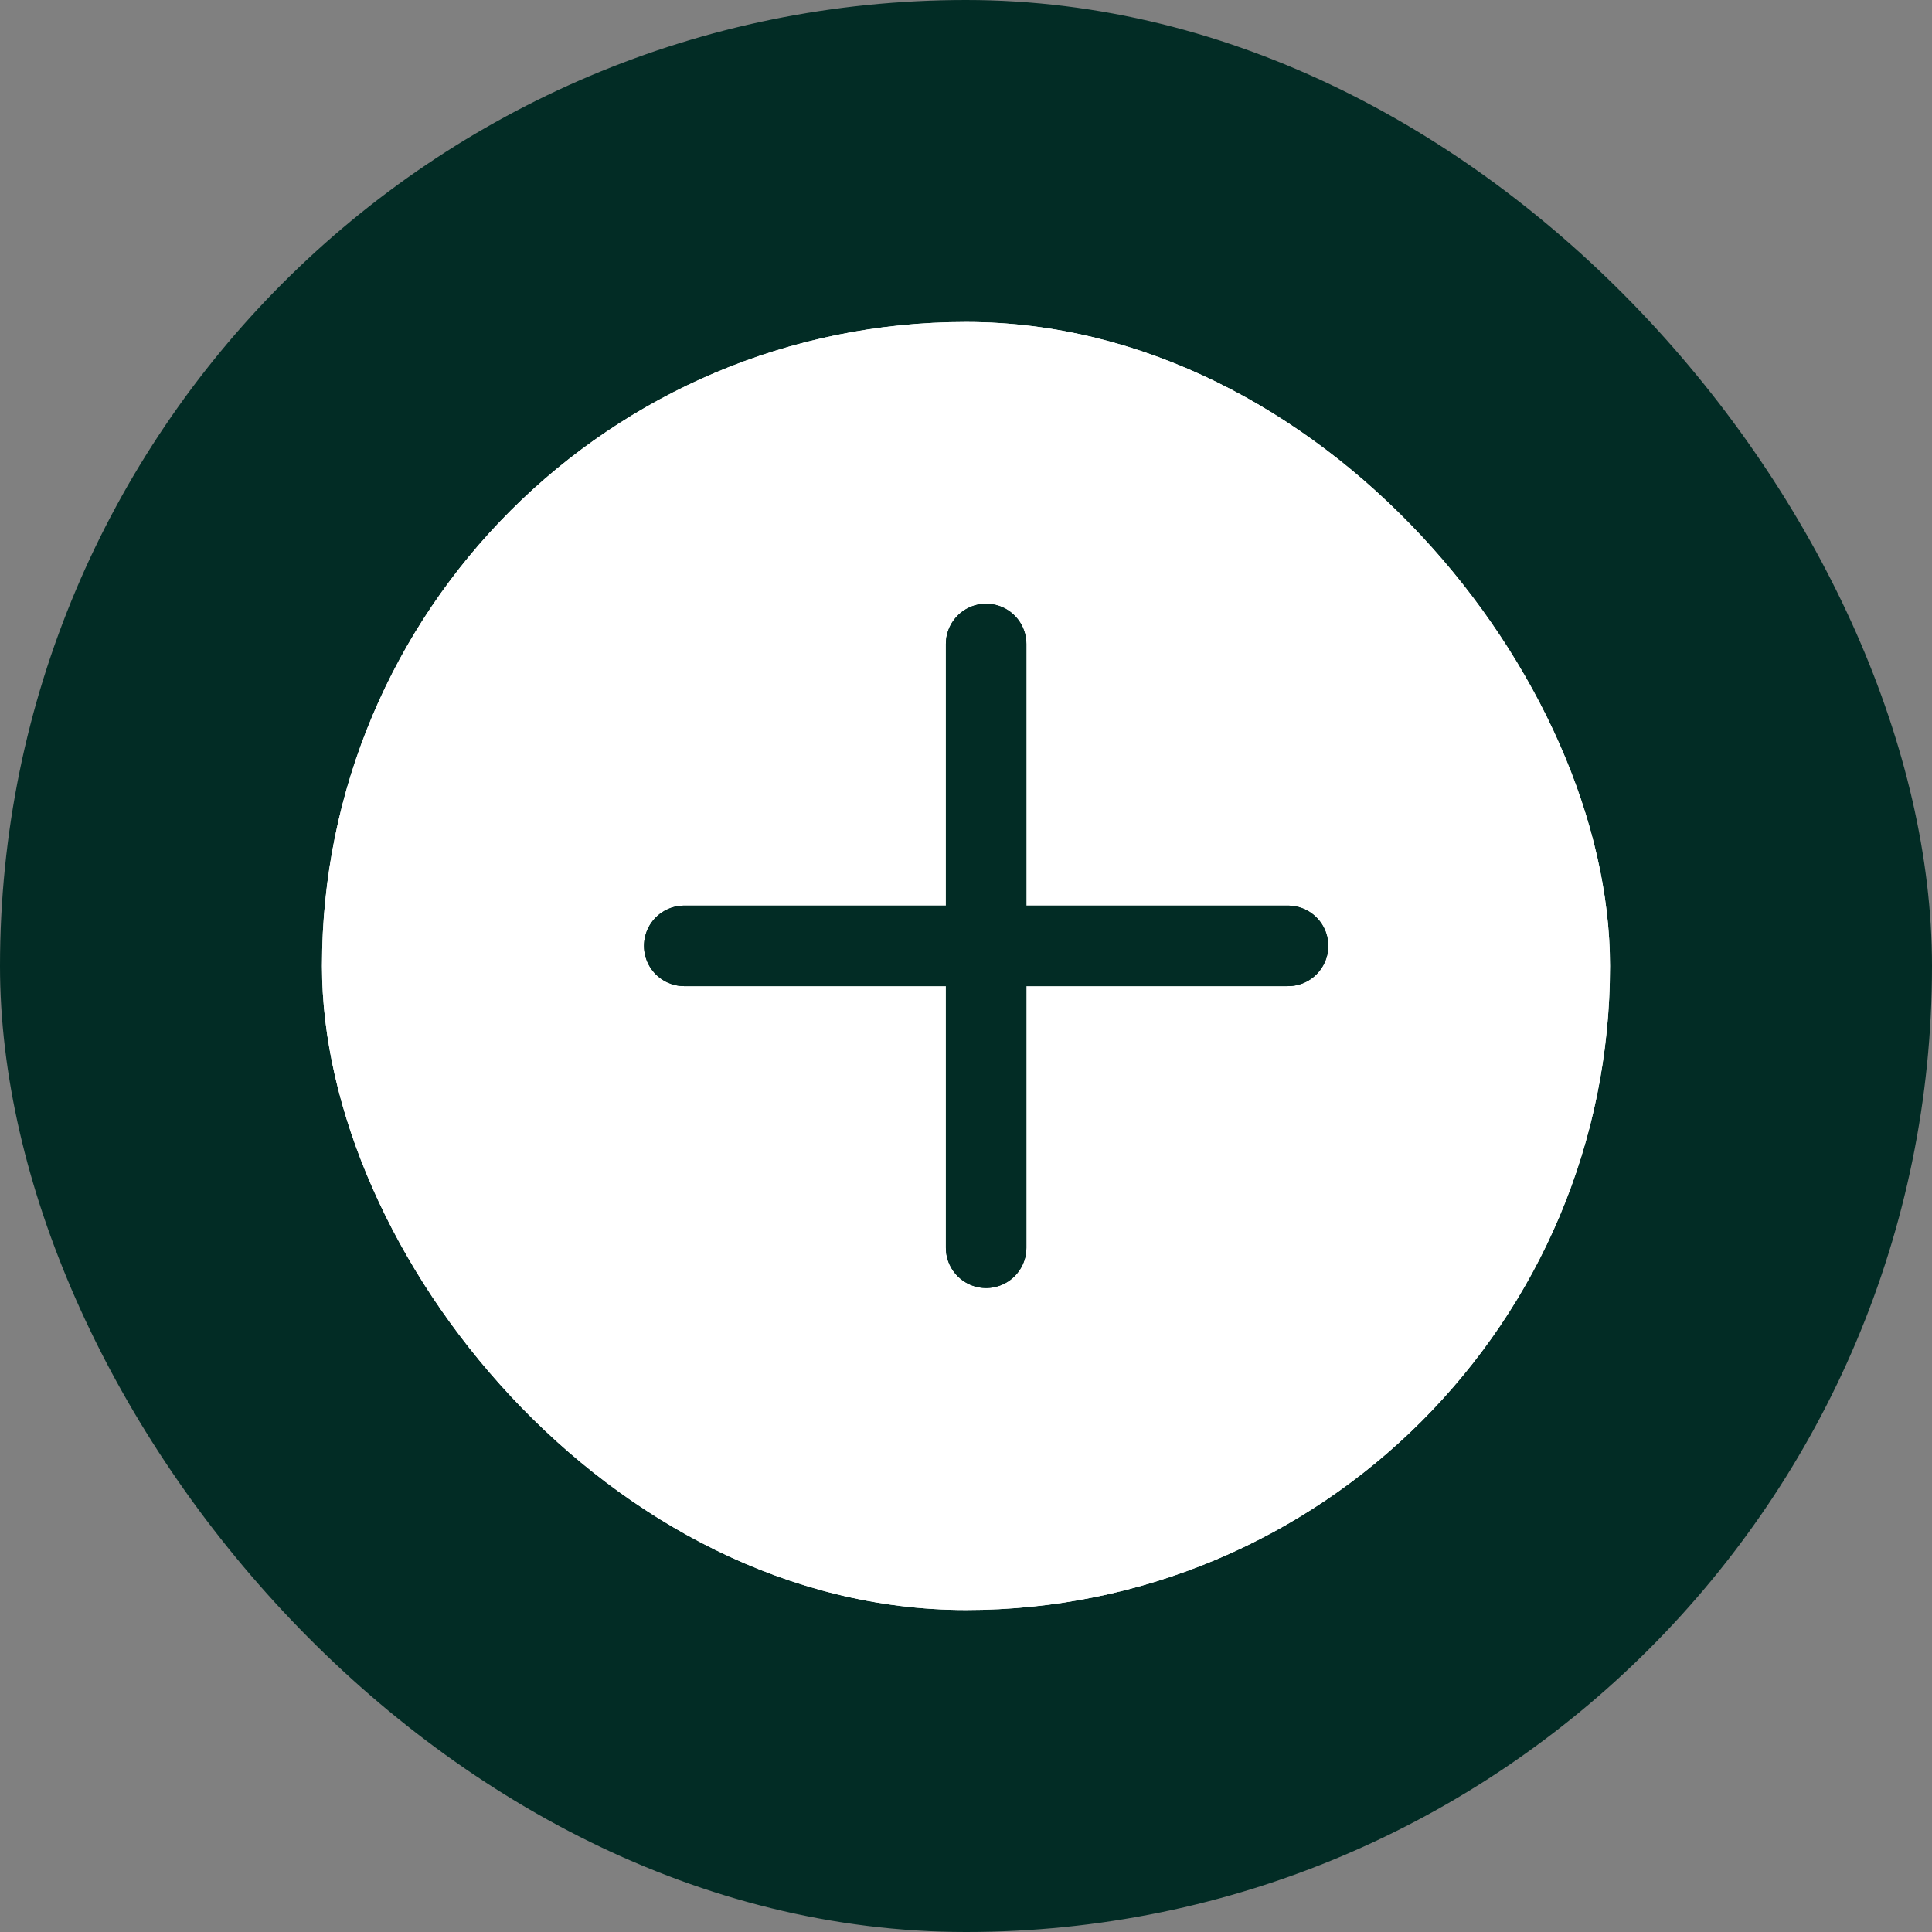 <svg width="48" height="48" viewBox="0 0 48 48" fill="none" xmlns="http://www.w3.org/2000/svg">
<rect x="0" y="0" width="48" height="48" fill="#808080" stroke="none"/>
<g id="Group 427323321">
<rect id="Rectangle 12079" width="48" height="48" rx="24" fill="#022C25"/>
<rect id="Rectangle 12300" x="8" y="8" width="32" height="32" rx="16" fill="white"/>
<rect id="Rectangle 12301" x="8" y="8" width="32" height="32" rx="16" fill="white"/>
<path id="Vector" d="M24.5 16V23.5M24.5 23.5V31M24.5 23.5H17M24.5 23.5H32" stroke="#022C25" stroke-width="2" stroke-linecap="round" stroke-linejoin="round"/>
<path id="Vector_2" d="M24.5 16V23.5M24.5 23.5V31M24.5 23.5H17M24.5 23.5H32" stroke="#022C25" stroke-width="2" stroke-linecap="round" stroke-linejoin="round"/>
</g>
</svg>
